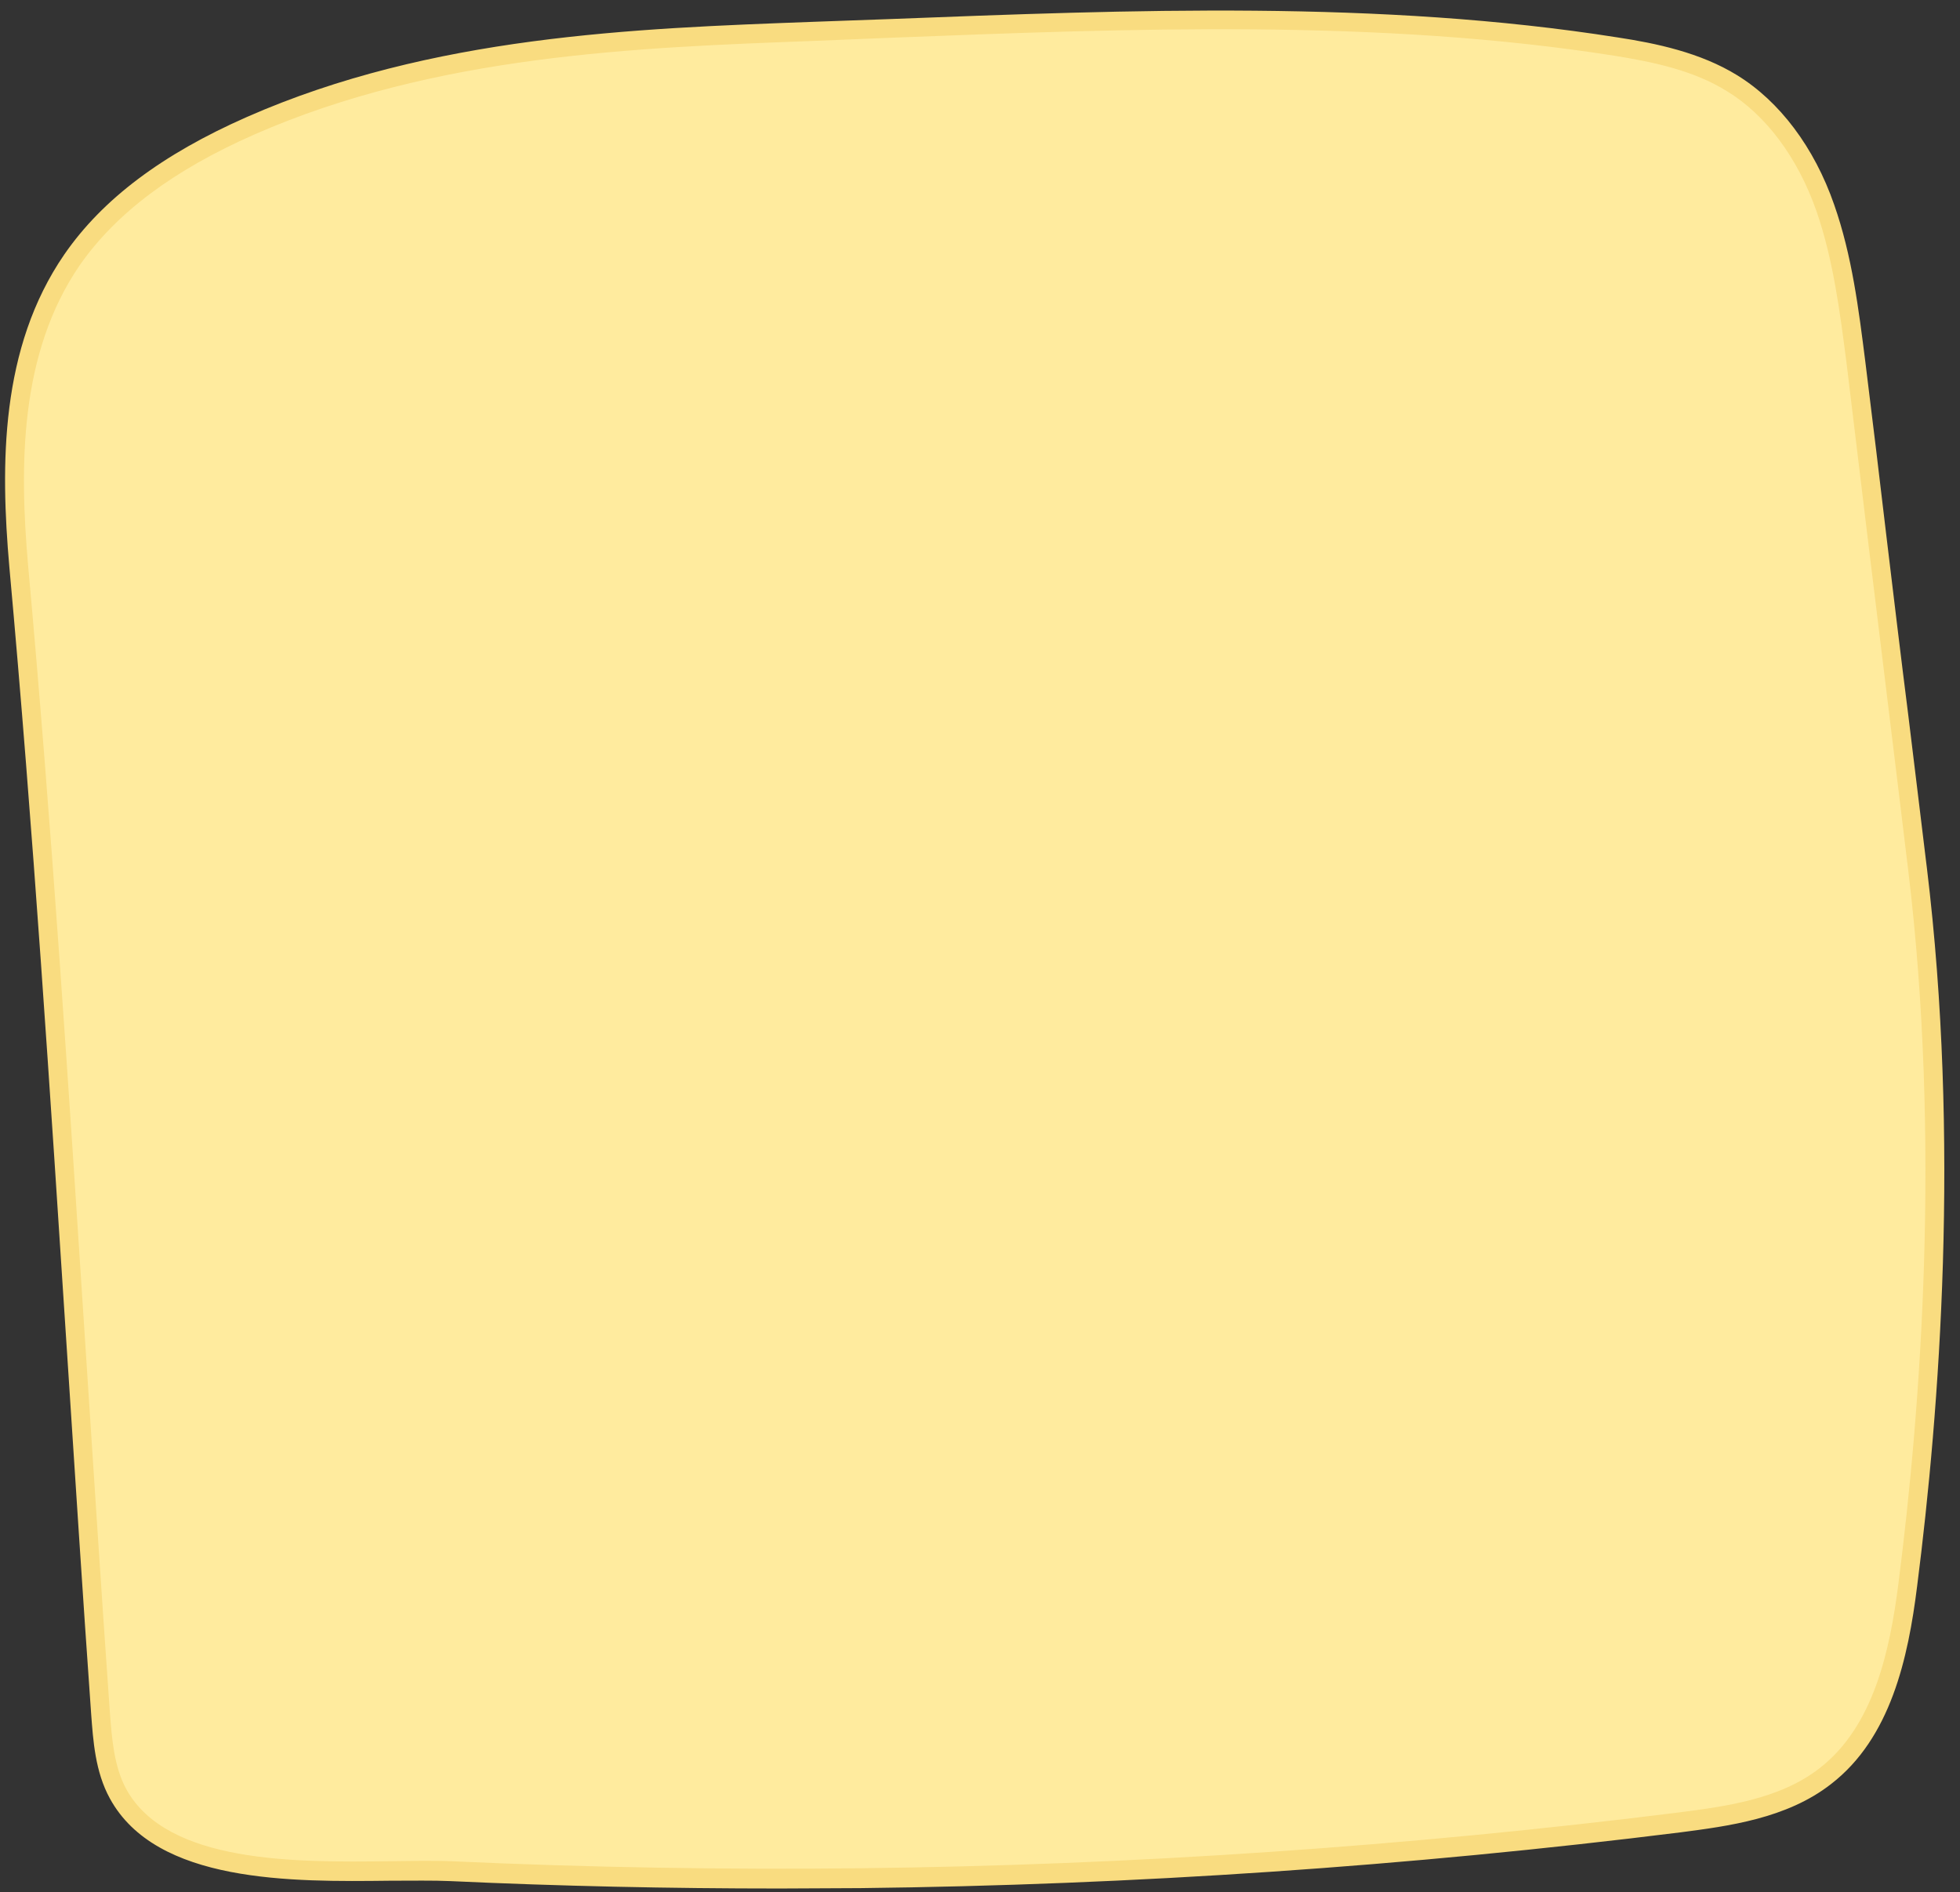 <?xml version="1.0" encoding="UTF-8"?><svg xmlns="http://www.w3.org/2000/svg" xmlns:xlink="http://www.w3.org/1999/xlink" height="485.5" preserveAspectRatio="xMidYMid meet" version="1.0" viewBox="-1.3 -2.6 503.0 485.5" width="503.0" zoomAndPan="magnify"><rect x="-1.3" y="-2.6" width="503.0" height="485.5" fill="#333333" stroke="none"/><g id="change1_1"><path d="M490.8,220.4c7.2,59.4,5.1,124.4-2.5,183.7c-2.3,18.2-6.6,37.9-21.1,49.1c-10.5,8.2-24.3,10.2-37.5,11.9 c-69.7,8.7-139.8,13.5-210,14.3c-35.1,0.4-70.2-0.2-105.3-1.8c-23.7-1.1-71.5,5.3-85.3-19.9c-3.4-6.2-4-13.5-4.5-20.6 c-6.9-98.1-12.1-196.4-21-294.4c-2.3-26.6-2-55.7,13.7-78.6c11-15.9,28.1-26.6,45.8-34.4C108.8,9.6,158.5,7.3,207.5,5.5 C275,3,346.4-1.2,413.4,9.4c10.3,1.6,20.9,3.9,29.8,9.4c11.5,7.1,19.4,19.1,23.9,31.9s6.2,26.3,7.9,39.8c3.7,30.2,7.3,60.3,11,90.5 C487.6,194,489.2,207.2,490.8,220.4z" fill="#ffeb9e"/></g><g id="change2_1"><path d="M198.8,482c-28.2,0-56.5-0.6-84.5-1.9c-4.4-0.2-9.7-0.1-15.4-0.1c-25.3,0.3-60.1,0.7-72-21.1 c-3.8-6.9-4.3-15-4.8-21.6c-2.2-30.9-4.2-62.4-6.2-92.9C11.6,278.3,7.2,210,1.1,142.9c-2.3-26.2-2.4-56.2,14.1-80.2 C25,48.5,40.3,37,62.1,27.4C109.4,6.6,161.4,4.7,207.4,3c6.5-0.2,12.9-0.5,19.5-0.7c62-2.4,126.1-4.9,186.9,4.7 c9.9,1.5,21.3,3.9,30.7,9.7c10.9,6.7,19.8,18.5,24.9,33.2c4.6,13.1,6.3,26.9,8,40.3c1.9,15.2,3.7,30.3,5.5,45.5 c1.8,15,3.6,30,5.5,45c1.5,12.5,3.1,25.2,4.6,37.8l0.2,1.6c8.5,70,3.3,138.9-2.5,184.3c-2.3,18.5-6.8,39-22.1,50.8 c-11.4,8.9-26.5,10.8-38.7,12.4c-69.8,8.7-140.5,13.5-210.3,14.3C212.7,481.9,205.8,482,198.8,482z M106.7,474.9 c2.8,0,5.4,0,7.8,0.1c34.9,1.6,70.3,2.2,105.2,1.8c69.6-0.8,140.2-5.6,209.7-14.3c11.6-1.5,26-3.3,36.3-11.4 c13.8-10.7,18-30,20.2-47.4c5.8-45.2,10.9-113.6,2.5-183.1l-0.2-1.6c-1.5-12.7-3.1-25.3-4.6-37.8c-1.8-15-3.7-30-5.5-45 c-1.8-15.2-3.7-30.3-5.5-45.5c-1.7-13.1-3.4-26.7-7.8-39.3c-4.8-13.6-12.9-24.5-22.9-30.6c-8.7-5.4-19-7.5-28.9-9.1 c-60.4-9.5-124.2-7-186-4.6c-6.5,0.3-13,0.5-19.5,0.8c-45.5,1.7-97,3.6-143.5,24c-20.9,9.2-35.5,20.2-44.8,33.5 c-15.6,22.7-15.5,51.7-13.3,77c6.1,67.1,10.5,135.5,14.8,201.6c2,30.4,4,61.9,6.2,92.9c0.5,6.4,1,13.7,4.2,19.6 c10.5,19.1,43.5,18.8,67.5,18.5C101.5,475,104.2,474.9,106.7,474.9z" fill="#f9dc80"/></g></svg>